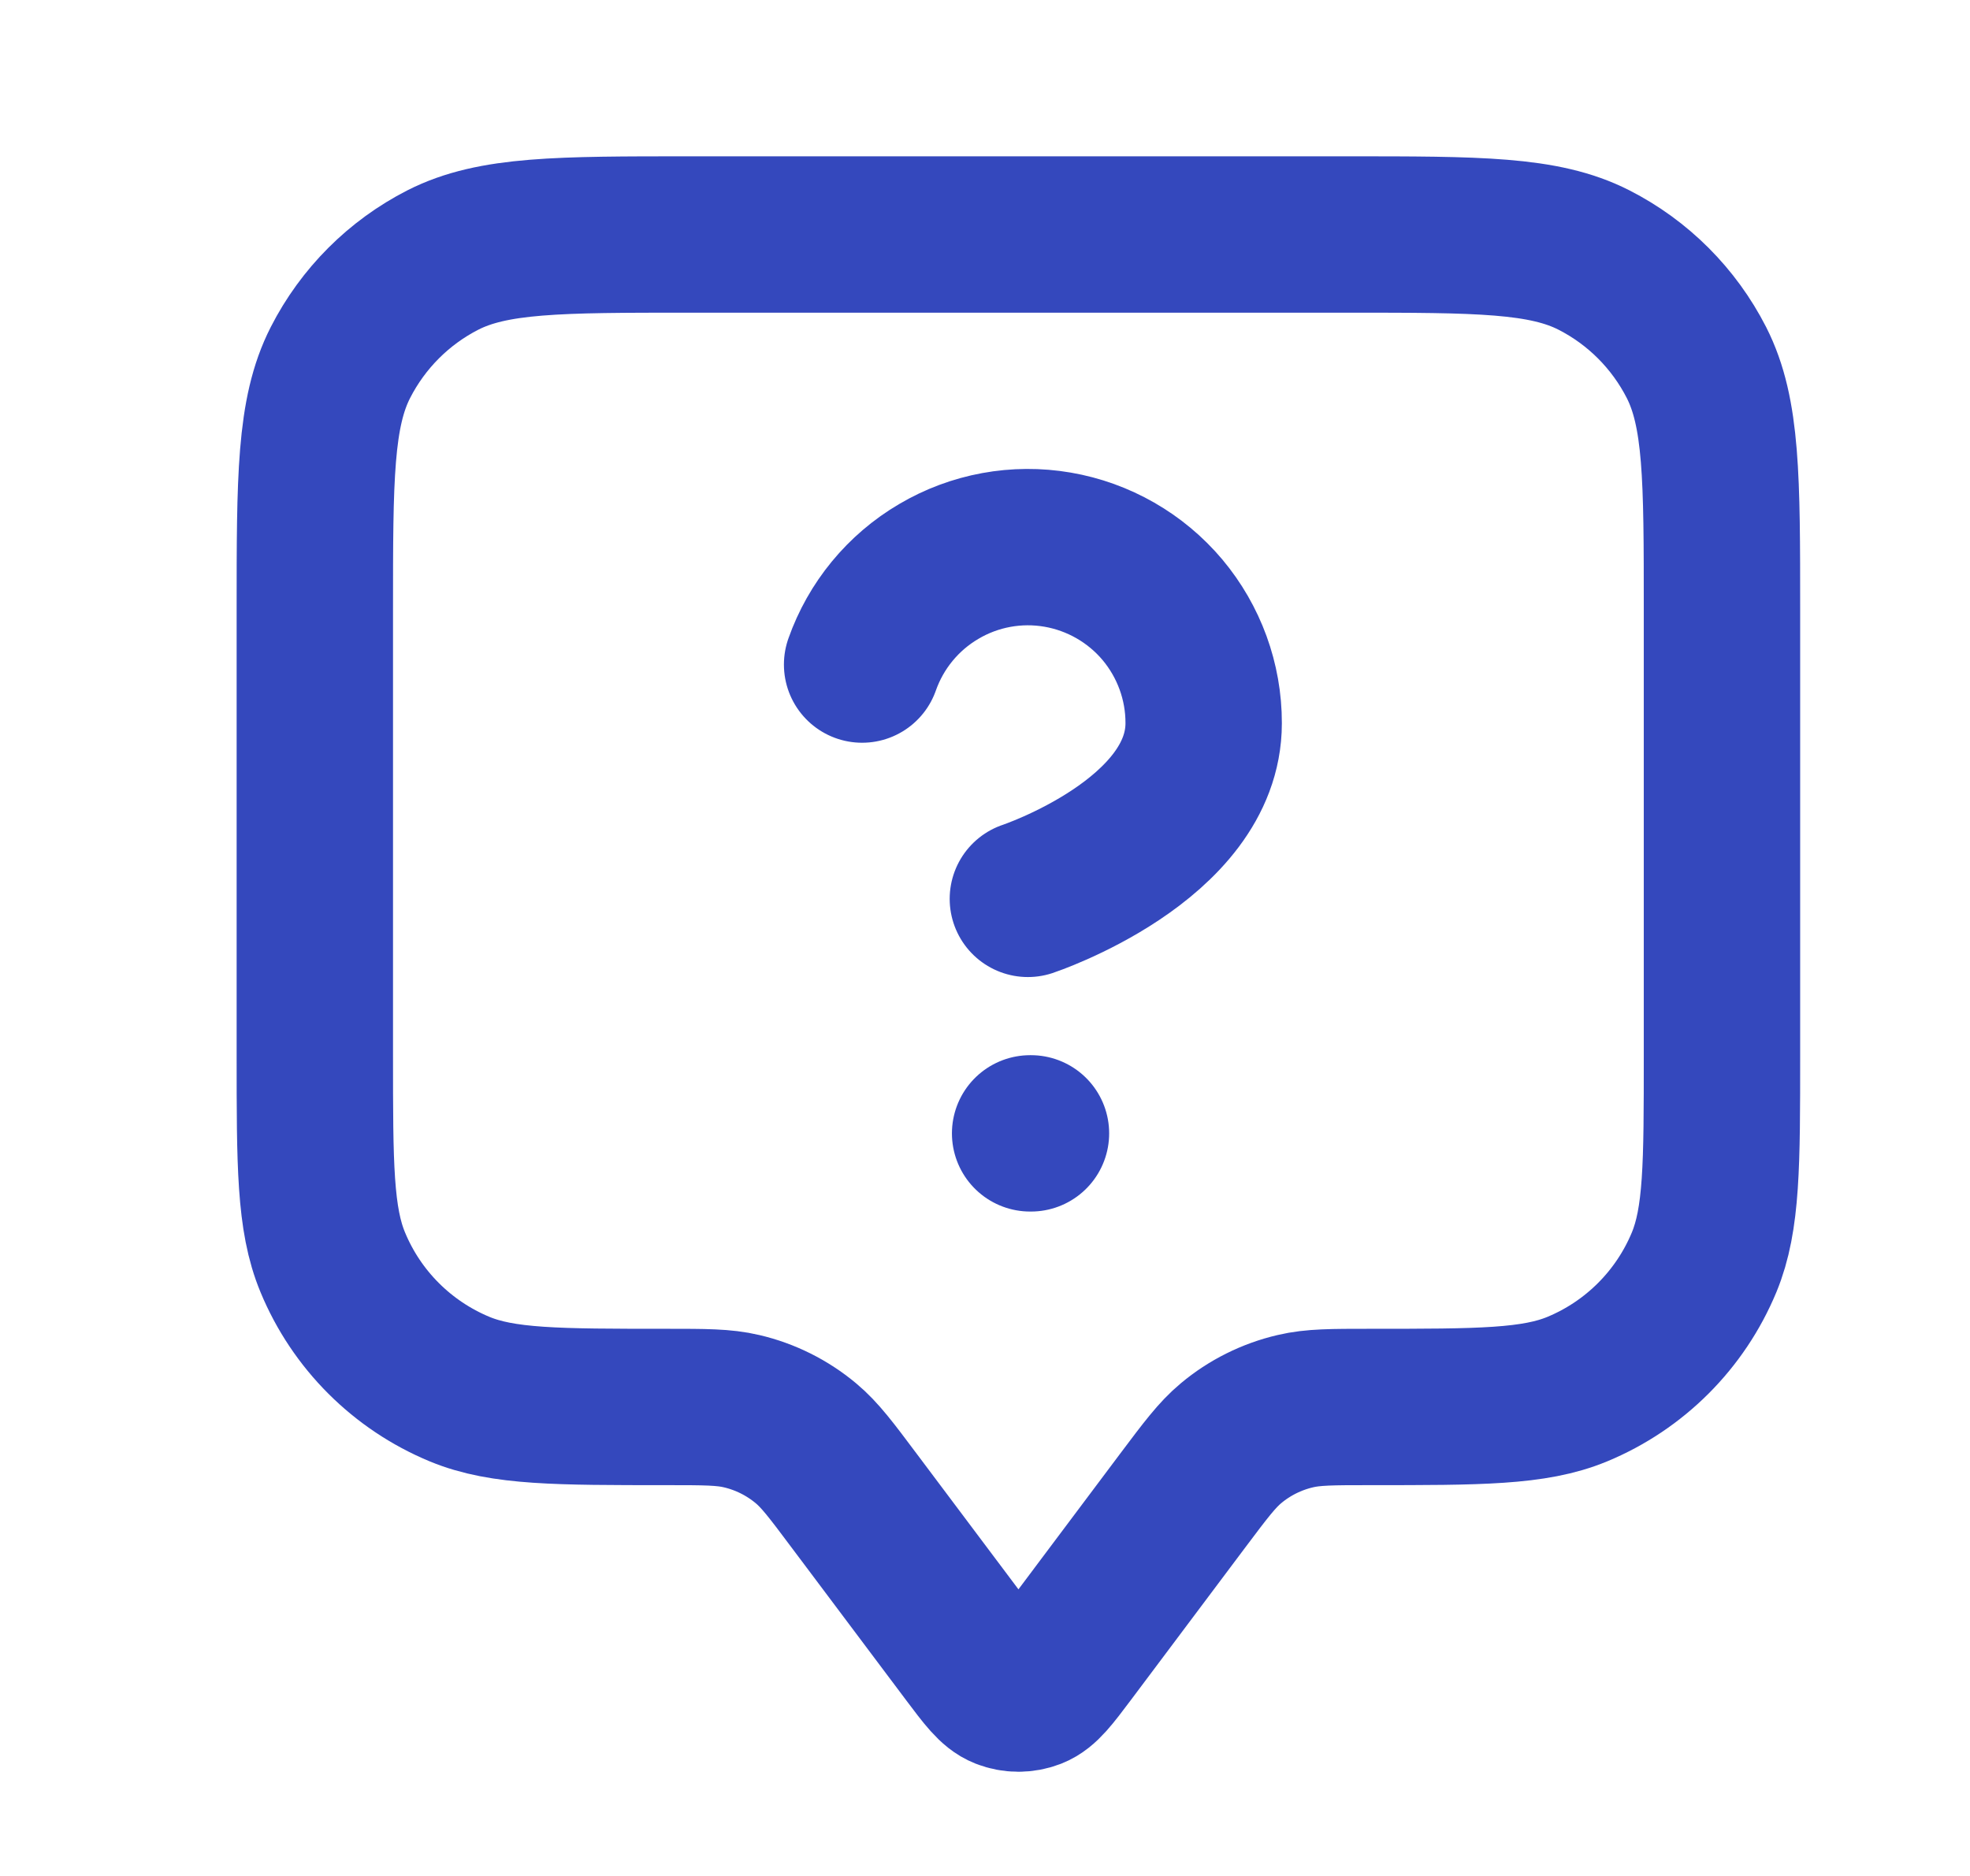 <svg width="21" height="20" viewBox="0 0 21 20" fill="none" xmlns="http://www.w3.org/2000/svg">
<path d="M9.19 7.085C9.337 6.668 9.626 6.316 10.008 6.092C10.389 5.867 10.838 5.785 11.274 5.86C11.71 5.935 12.106 6.162 12.391 6.5C12.675 6.839 12.832 7.267 12.831 7.71C12.831 8.959 10.957 9.583 10.957 9.583M10.981 12.083H10.99M9.106 16L10.323 17.622C10.504 17.863 10.595 17.984 10.705 18.027C10.803 18.065 10.91 18.065 11.008 18.027C11.118 17.984 11.209 17.863 11.39 17.622L12.606 16C12.851 15.674 12.973 15.511 13.122 15.387C13.32 15.221 13.555 15.104 13.807 15.045C13.996 15 14.199 15 14.606 15C15.771 15 16.354 15 16.813 14.81C17.426 14.556 17.912 14.069 18.166 13.457C18.356 12.997 18.356 12.415 18.356 11.25V6.5C18.356 5.1 18.356 4.4 18.084 3.865C17.844 3.395 17.462 3.012 16.991 2.772C16.457 2.5 15.757 2.5 14.356 2.5H7.356C5.956 2.5 5.256 2.5 4.721 2.772C4.251 3.012 3.869 3.395 3.629 3.865C3.356 4.4 3.356 5.1 3.356 6.5V11.25C3.356 12.415 3.356 12.997 3.547 13.457C3.8 14.069 4.287 14.556 4.9 14.81C5.359 15 5.942 15 7.106 15C7.514 15 7.717 15 7.906 15.045C8.158 15.104 8.392 15.221 8.591 15.387C8.74 15.511 8.862 15.674 9.106 16Z" stroke="#3448BD" stroke-width="1.667" stroke-linecap="round" stroke-linejoin="round"/>
</svg>

